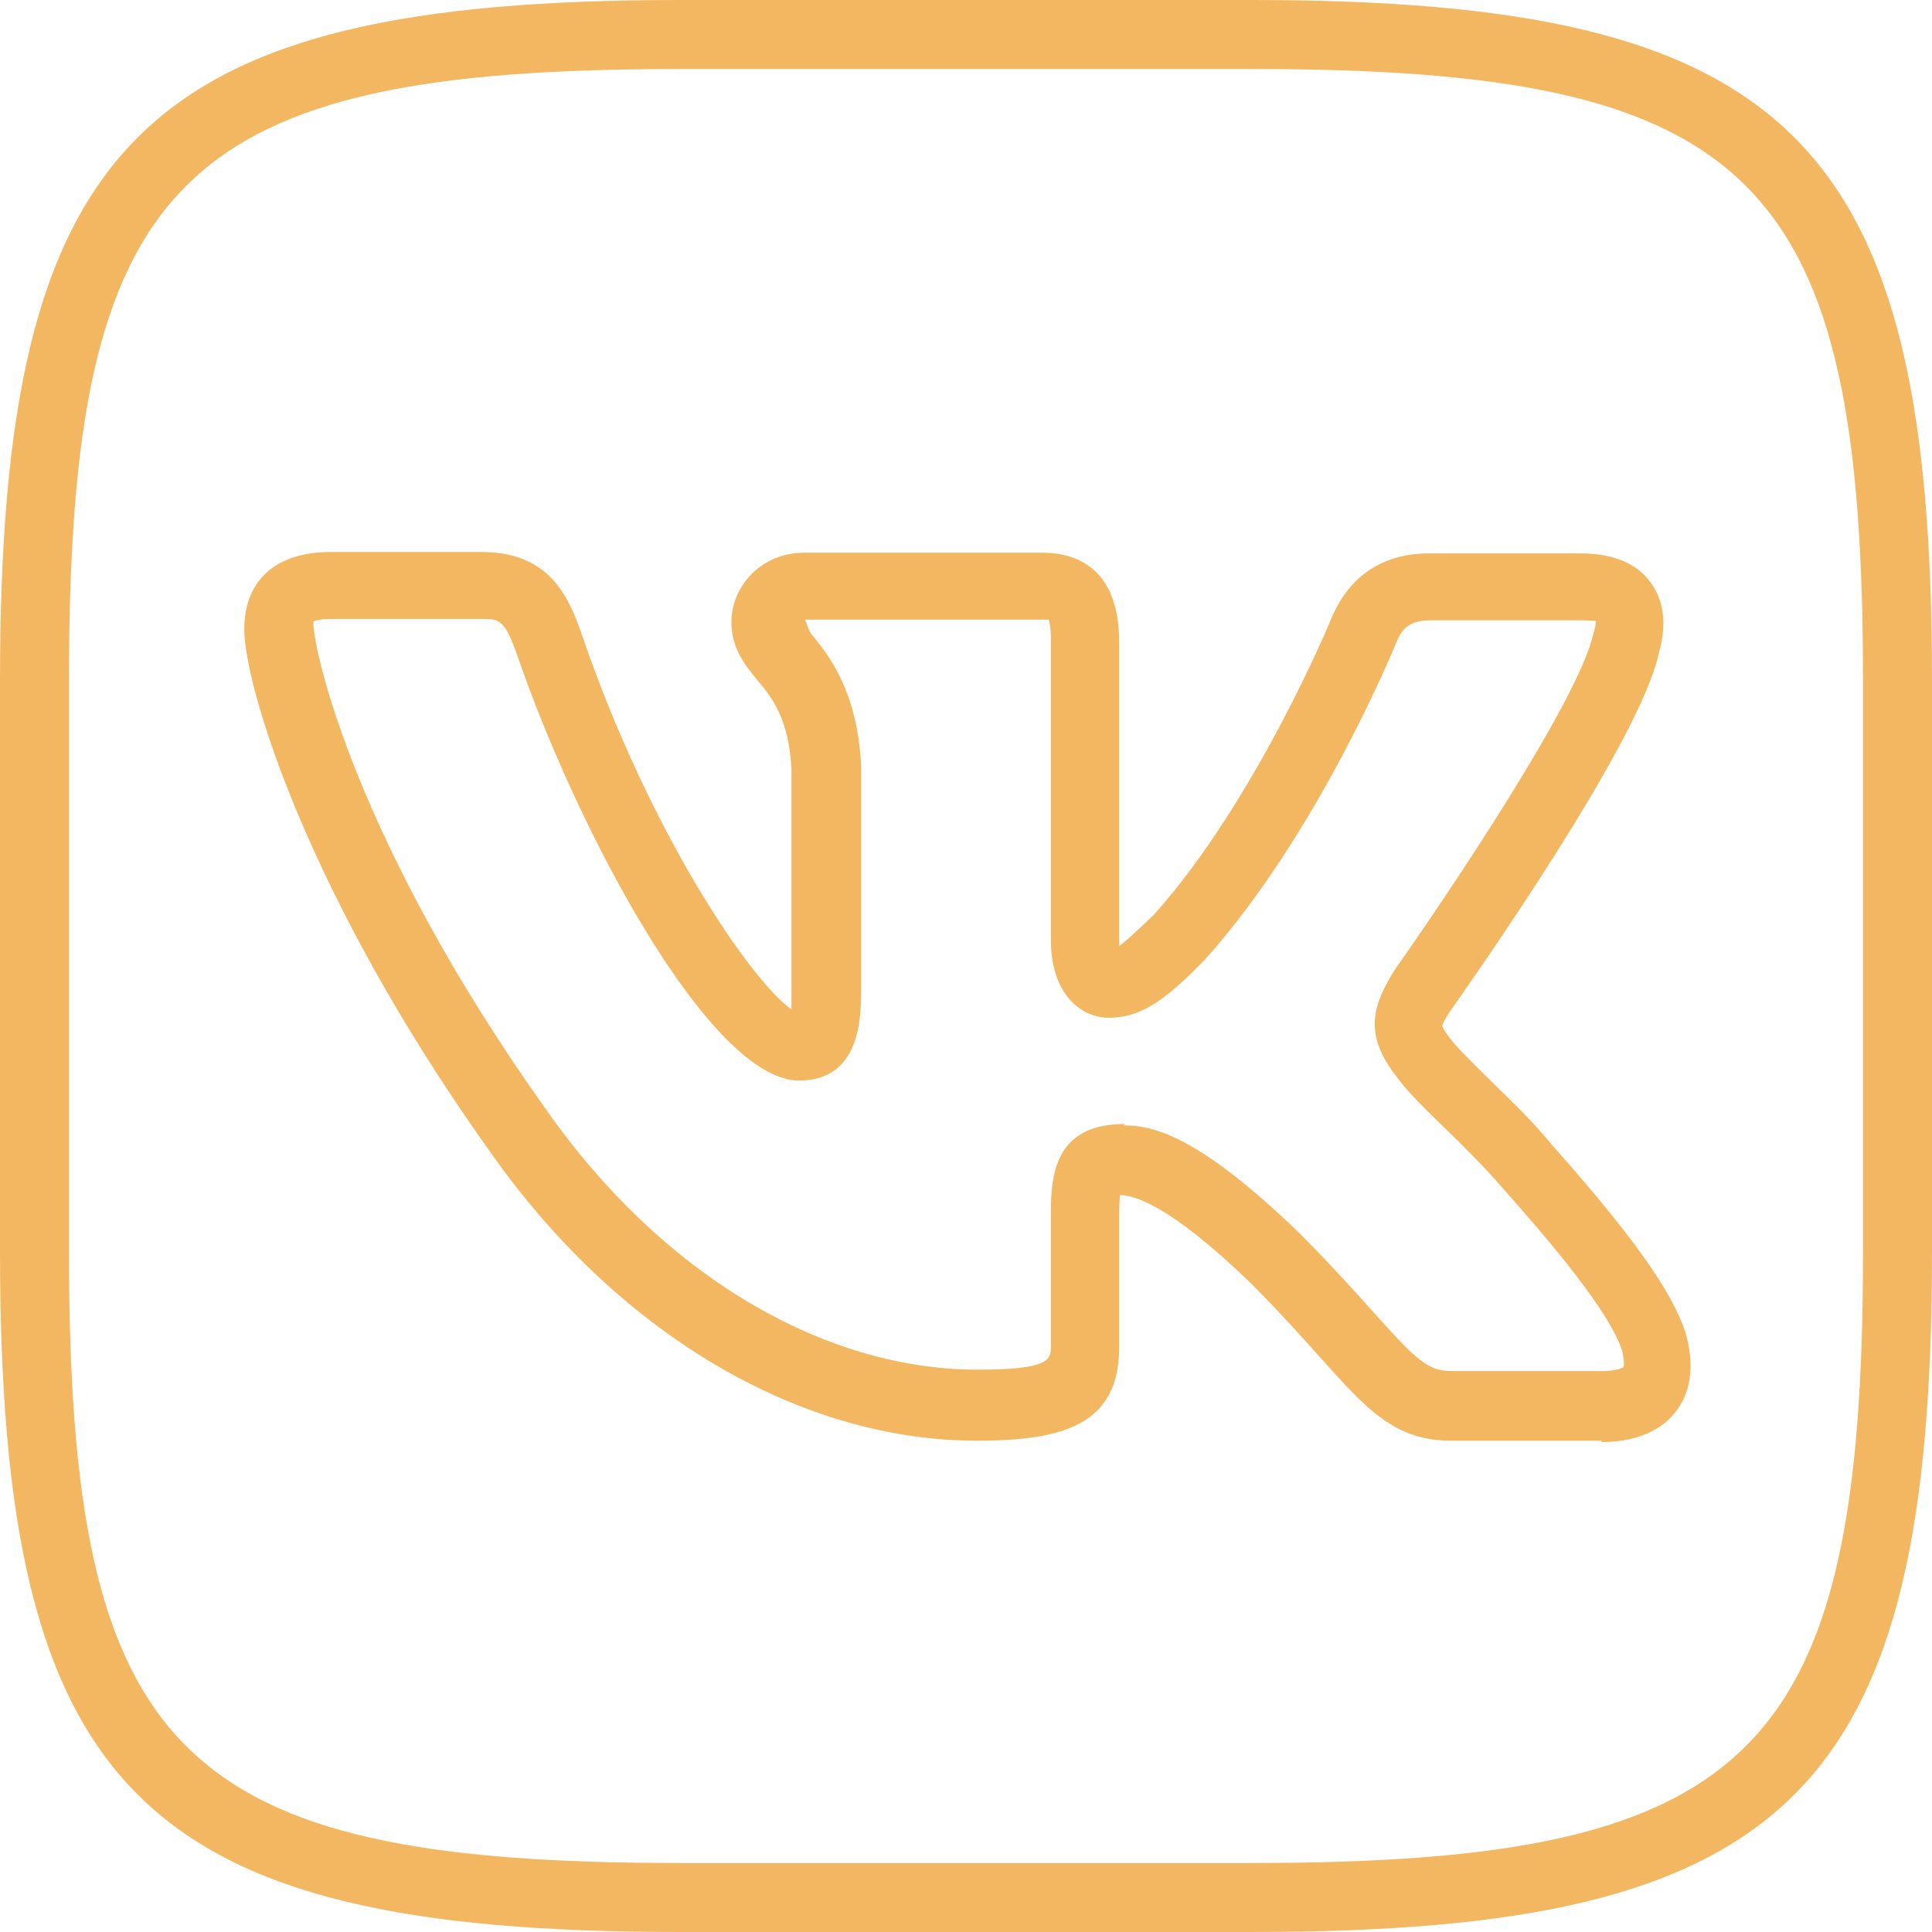 <?xml version="1.0" encoding="UTF-8"?>
<svg id="Layer_2" xmlns="http://www.w3.org/2000/svg" viewBox="0 0 28 28">
  <defs>
    <style>
      .cls-1 {
        fill: #f3b761;
      }
    </style>
  </defs>
  <g id="Layer_1-2" data-name="Layer_1">
    <g id="vk_x2C__Vkontakte">
      <path class="cls-1" d="M18.14,28h-8.28c-7.83,0-9.86-2.03-9.86-9.86v-8.28C0,2.03,2.03,0,9.86,0h8.28c7.83,0,9.86,2.03,9.86,9.86v8.28c0,7.83-2.03,9.86-9.86,9.86ZM9.86,1C2.57,1,1,2.57,1,9.86v8.28c0,7.29,1.57,8.86,8.86,8.86h8.28c7.29,0,8.86-1.57,8.86-8.86v-8.28c0-7.29-1.57-8.86-8.86-8.86h-8.28Z"/>
      <path class="cls-1" d="M23.22,20.88h-2.19c-.81,0-1.22-.45-1.89-1.2-.27-.3-.59-.66-1.02-1.09-1.19-1.15-1.7-1.27-1.89-1.27,0,.05-.01.13-.01.25v1.96c0,1.12-.82,1.35-2.06,1.35-2.6,0-5.24-1.58-7.08-4.22-2.65-3.72-3.54-6.74-3.54-7.54,0-.71.46-1.12,1.25-1.12h2.19c.96,0,1.25.61,1.45,1.19.98,2.87,2.44,5.01,3.04,5.44,0-.07,0-.15,0-.27v-3.22c-.04-.73-.28-1.03-.5-1.29-.18-.22-.37-.46-.37-.84,0-.48.4-1,1.06-1h3.44c.51,0,1.12.23,1.12,1.3v4.34s0,.04,0,.06c.11-.08.27-.23.5-.45,1.48-1.65,2.57-4.28,2.58-4.31.26-.61.75-.93,1.41-.93h2.19c.47,0,.82.14,1.02.42.14.19.27.51.12,1.03-.28,1.3-2.74,4.78-3.02,5.18-.02.03-.11.17-.12.22h0s.02.05.1.16c.1.14.35.38.59.62.3.29.64.62.9.94,1.18,1.33,1.74,2.12,1.94,2.73.16.57.02.92-.13,1.12-.15.21-.47.46-1.1.46ZM16.29,16.31c.45,0,1.11.18,2.53,1.55.46.46.79.83,1.07,1.14.65.73.81.87,1.15.87h2.19c.21,0,.29-.05.3-.06h0s.02-.06-.02-.23c-.18-.57-1.03-1.57-1.74-2.37-.26-.3-.57-.61-.85-.88-.31-.3-.55-.54-.69-.74-.5-.64-.3-1.07-.02-1.53.74-1.05,2.67-3.91,2.88-4.87.03-.1.04-.16.04-.19-.02,0-.08-.01-.21-.01h-2.19c-.3,0-.41.12-.49.31-.04.11-1.16,2.81-2.78,4.61-.51.52-.88.84-1.39.84-.41,0-.84-.35-.84-1.13v-4.34c0-.19-.02-.27-.03-.3-.01,0-.04,0-.09,0h-3.44s.04.14.09.21c.26.32.66.82.72,1.89v3.25c0,.4,0,1.33-.9,1.33-1.28,0-3.2-3.59-4.09-6.18-.18-.51-.26-.51-.51-.51h-2.19c-.2,0-.25.04-.25.04,0,.43.62,3.2,3.36,7.05,1.66,2.38,4,3.79,6.27,3.79,1.06,0,1.06-.15,1.06-.35v-1.96c0-.62.13-1.25,1.07-1.25Z"/>
    </g>
  </g>
</svg>